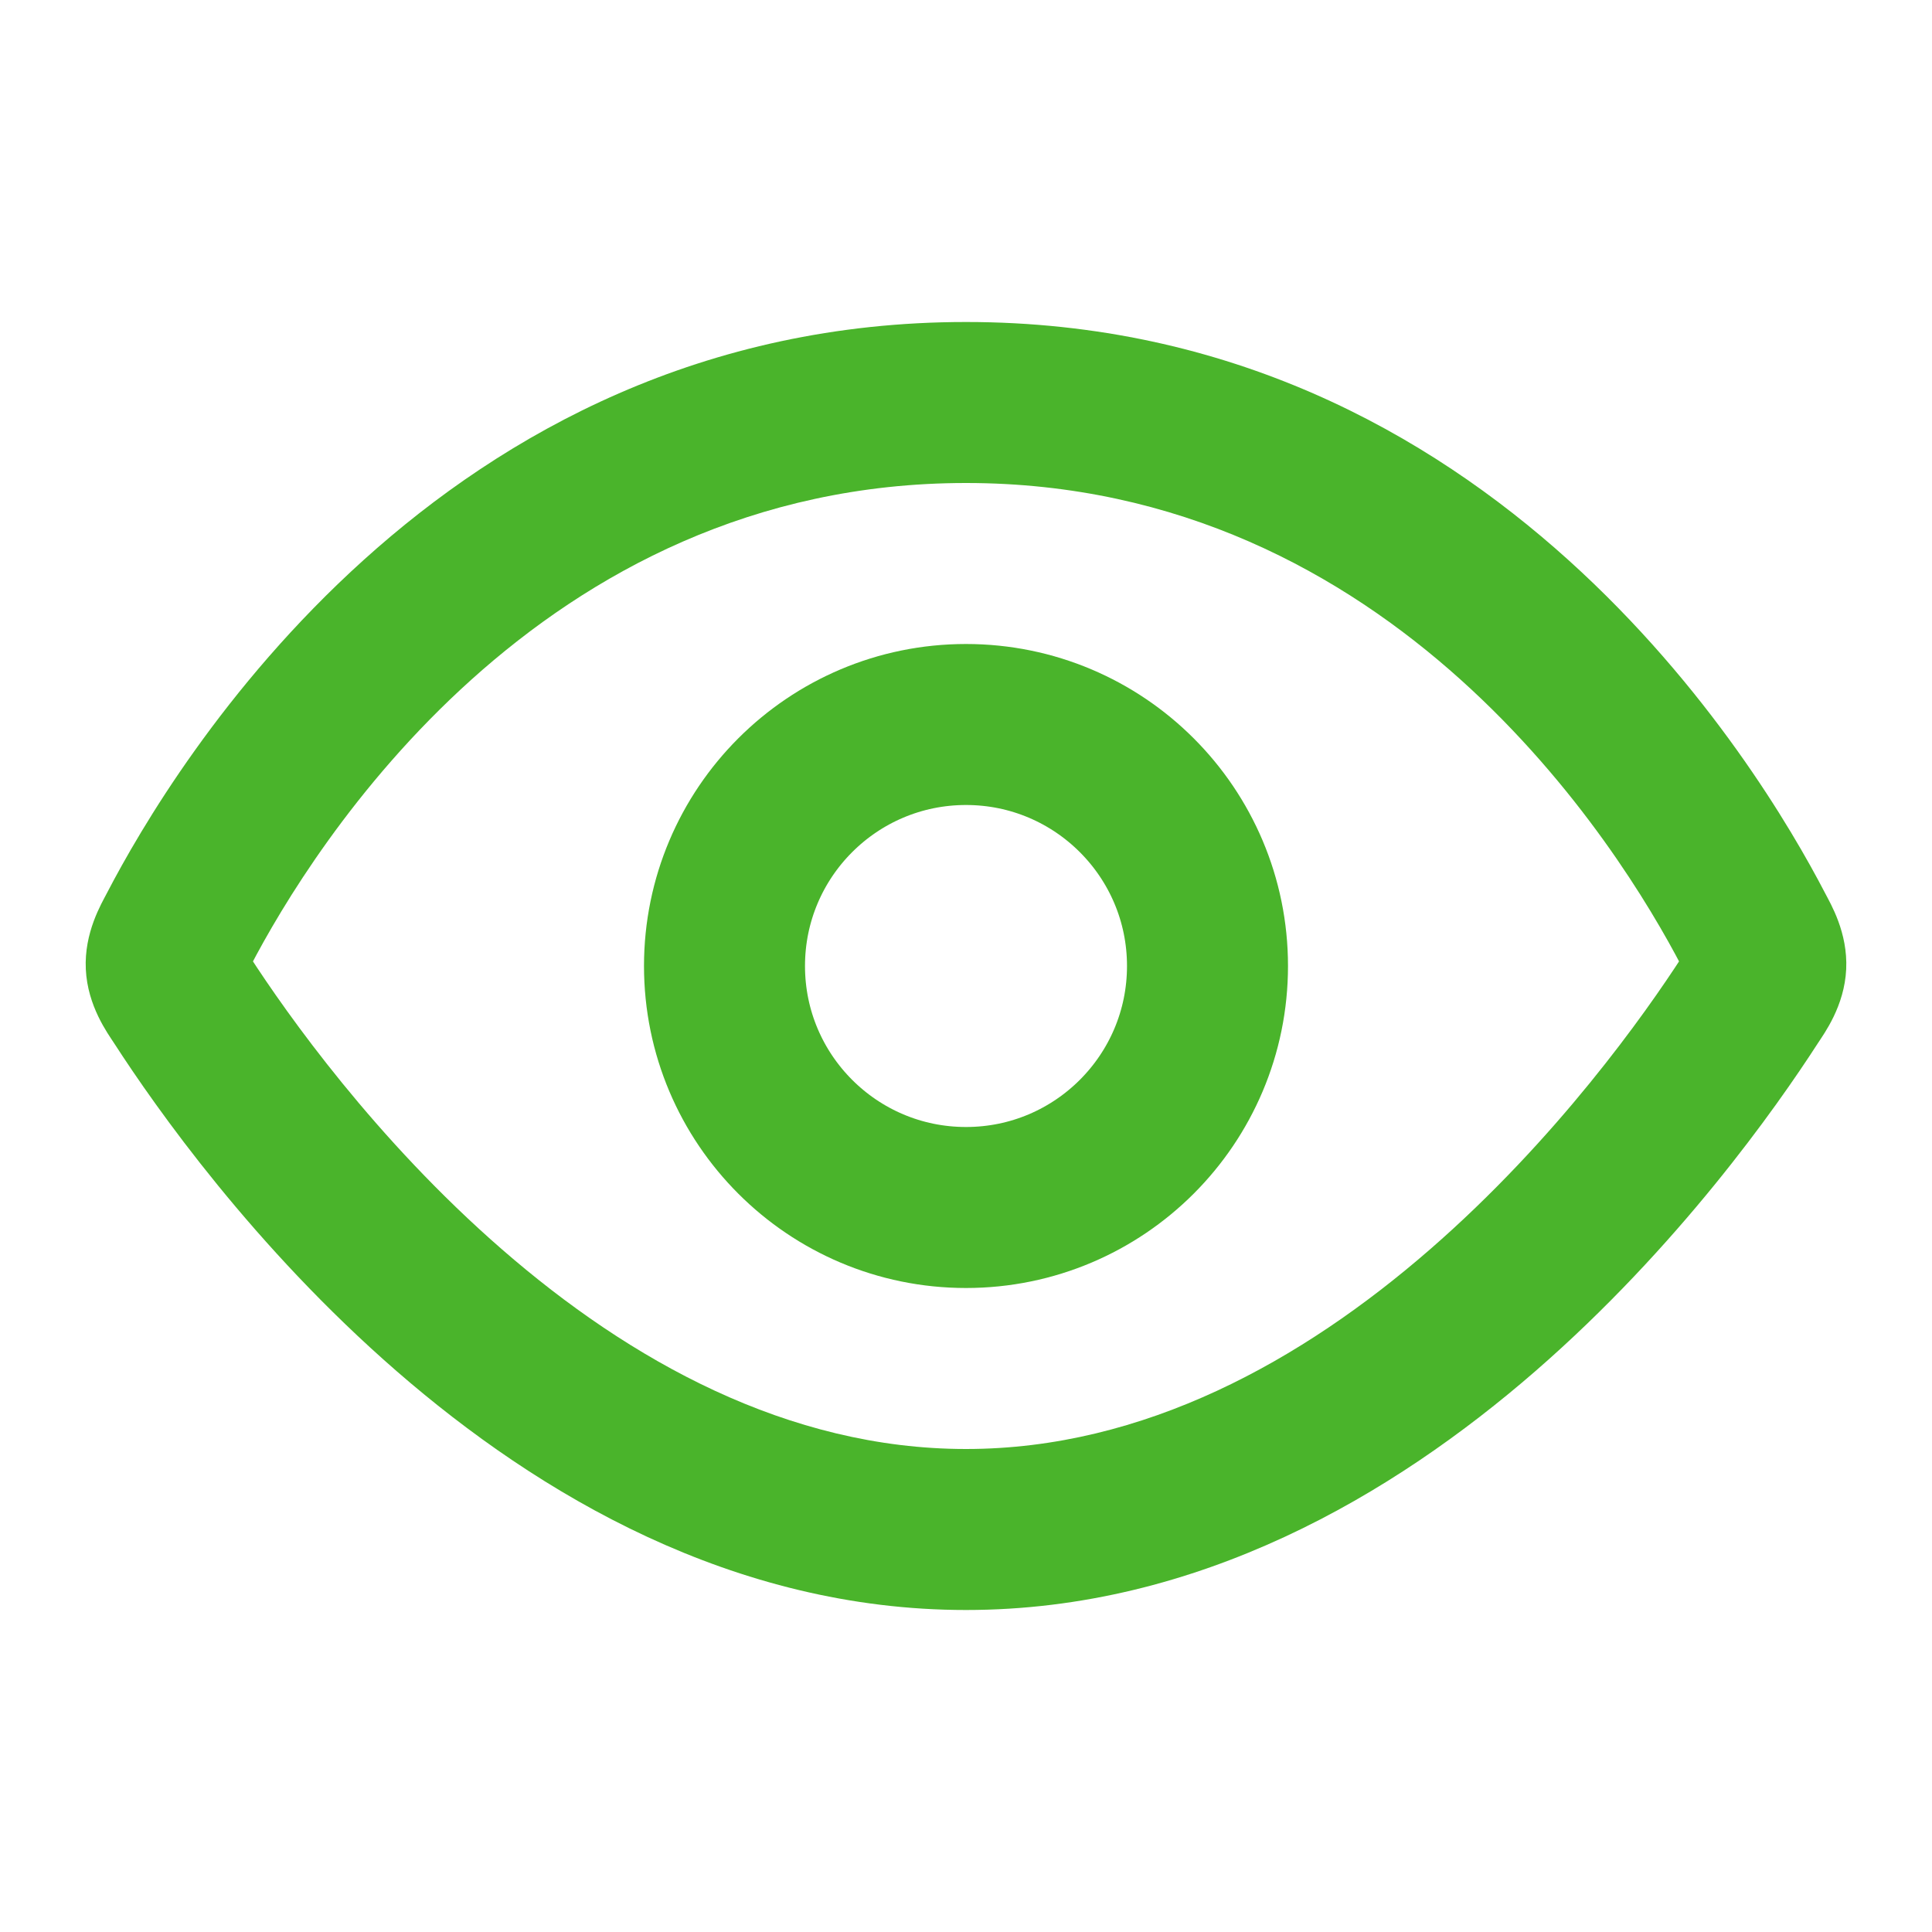 <svg width="48" height="48" viewBox="0 0 48 48" fill="none" xmlns="http://www.w3.org/2000/svg">
<path d="M43.566 23.106L41.791 24.029L43.566 23.106ZM43.479 24.841L41.8 23.756L43.479 24.841ZM43.871 23.987L45.868 24.081L43.871 23.987ZM6.209 24.029C7.777 21.01 13.393 12 24 12V8C10.918 8 4.298 19.031 2.659 22.184L6.209 24.029ZM24 12C34.607 12 40.223 21.01 41.791 24.029L45.341 22.184C43.702 19.031 37.082 8 24 8V12ZM41.8 23.756C40.874 25.187 38.675 28.305 35.523 31.045C32.358 33.797 28.428 36 24 36V40C29.782 40 34.615 37.135 38.148 34.064C41.695 30.98 44.13 27.519 45.159 25.927L41.8 23.756ZM24 36C19.572 36 15.642 33.797 12.477 31.045C9.325 28.305 7.126 25.187 6.2 23.756L2.841 25.927C3.87 27.519 6.305 30.98 9.852 34.064C13.385 37.135 18.218 40 24 40V36ZM41.791 24.029C41.818 24.081 41.84 24.123 41.861 24.163C41.881 24.202 41.896 24.233 41.909 24.258C41.935 24.312 41.938 24.321 41.932 24.307C41.925 24.288 41.905 24.231 41.89 24.148C41.883 24.107 41.877 24.063 41.874 24.018C41.871 23.973 41.871 23.93 41.873 23.892L45.868 24.081C45.912 23.167 45.479 22.451 45.341 22.184L41.791 24.029ZM45.159 25.927C45.323 25.674 45.825 24.997 45.868 24.081L41.873 23.892C41.875 23.853 41.879 23.81 41.886 23.765C41.894 23.719 41.903 23.676 41.915 23.636C41.938 23.555 41.963 23.501 41.971 23.485C41.977 23.472 41.973 23.483 41.941 23.535C41.926 23.559 41.907 23.589 41.883 23.627C41.859 23.665 41.832 23.706 41.8 23.756L45.159 25.927ZM2.659 22.184C2.521 22.451 2.088 23.167 2.132 24.081L6.127 23.892C6.129 23.93 6.129 23.973 6.126 24.018C6.123 24.063 6.117 24.107 6.11 24.148C6.095 24.231 6.075 24.288 6.068 24.307C6.062 24.321 6.065 24.312 6.091 24.258C6.104 24.233 6.119 24.202 6.139 24.163C6.16 24.123 6.182 24.081 6.209 24.029L2.659 22.184ZM6.2 23.756C6.168 23.706 6.141 23.665 6.117 23.627C6.093 23.589 6.074 23.559 6.059 23.535C6.027 23.483 6.023 23.472 6.029 23.485C6.037 23.501 6.062 23.555 6.085 23.636C6.097 23.676 6.106 23.719 6.114 23.765C6.121 23.81 6.125 23.853 6.127 23.892L2.132 24.081C2.175 24.997 2.677 25.674 2.841 25.927L6.2 23.756Z" fill="#4AB42B"/>
<circle cx="24" cy="24" r="6" stroke="#4AB42B" stroke-width="4"/>
</svg>
